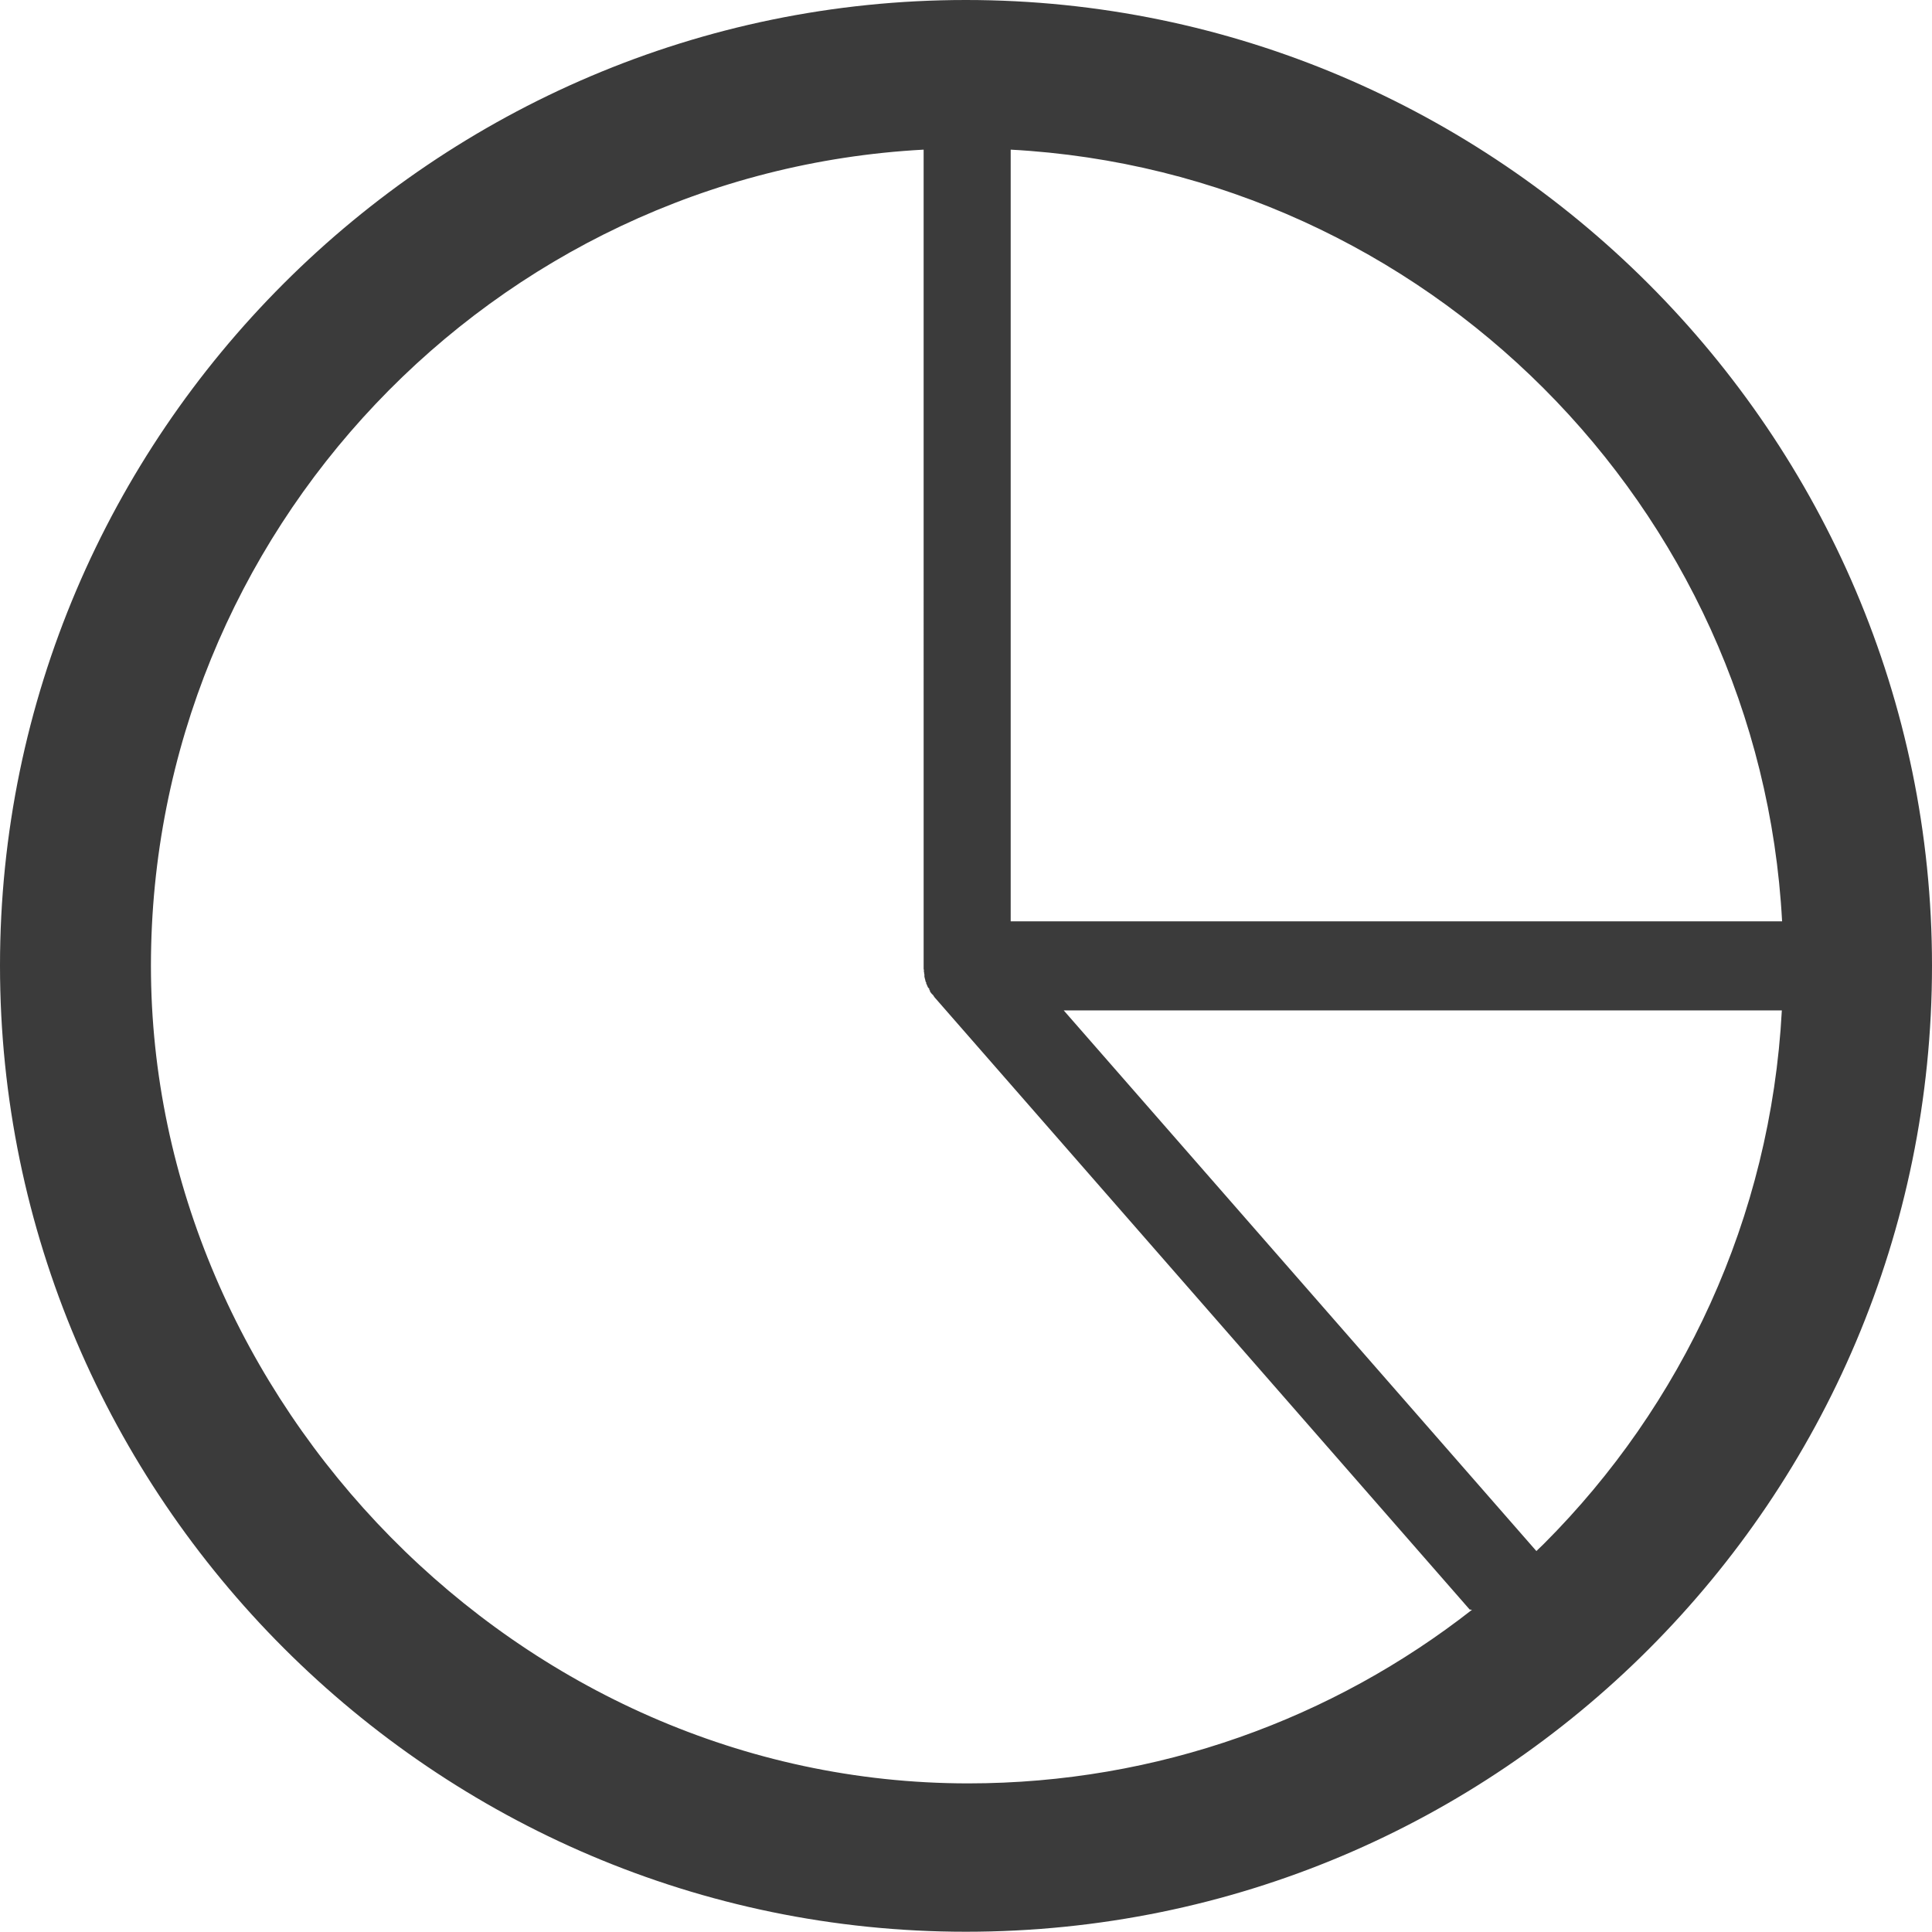 <?xml version="1.0" encoding="UTF-8"?><svg id="Ebene_2" xmlns="http://www.w3.org/2000/svg" viewBox="0 0 75.01 75"><defs><style>.cls-1{fill:#3b3b3b;}</style></defs><g id="Ebene_1-2"><path class="cls-1" d="m37.5,0c20.64,0,37.51,16.87,37.51,37.49,0,10.36-4.2,19.73-10.99,26.53s-16.16,10.98-26.52,10.98C16.87,75,0,58.13,0,37.49S16.88,0,37.5,0h0Zm31.69,39.23h-27.89l18.35,20.99.29-.28c5.36-5.36,8.81-12.64,9.24-20.71h0Zm-29.95-3.46h29.95c-.86-16.1-13.84-29.09-29.95-29.96v29.96h0Zm17.82,26.72l-20.75-23.74h-.01s0-.02,0-.02h-.01s-.02-.03-.02-.03h0s-.02-.03-.02-.03h0s-.01-.01-.01-.01v-.02h-.02v-.02s-.02-.01-.02-.01h-.01v-.02h-.02v-.02h-.01s-.01-.03-.01-.03h-.02s-.02-.05-.02-.05h0s-.01-.03-.01-.03v-.02h-.02s0-.03,0-.03v-.02s-.02-.02-.02-.02h-.01v-.02s-.01,0-.01,0l-.02-.03h0s-.01-.03-.01-.03h-.01v-.04s-.02-.01-.02-.01h0v-.02s-.01-.02-.01-.02h-.01v-.04h0v-.02s-.01-.01-.01-.01h-.01v-.03h-.01v-.04s-.01,0-.01,0h0s0-.03,0-.03h0s-.01-.02-.01-.02h0v-.02h0s-.01-.02-.01-.02v-.02h0s-.01-.02-.01-.02v-.02h0s0-.02,0-.02v-.02h0v-.05h-.01v-.04h0v-.02s-.01-.02-.01-.02h0v-.04h0v-.05s-.01-.02-.01-.02v-.02h0V5.81c-16.74.9-30,14.87-30,31.69s14.24,31.74,31.73,31.74c7.37,0,14.17-2.52,19.56-6.74Z"/></g></svg>